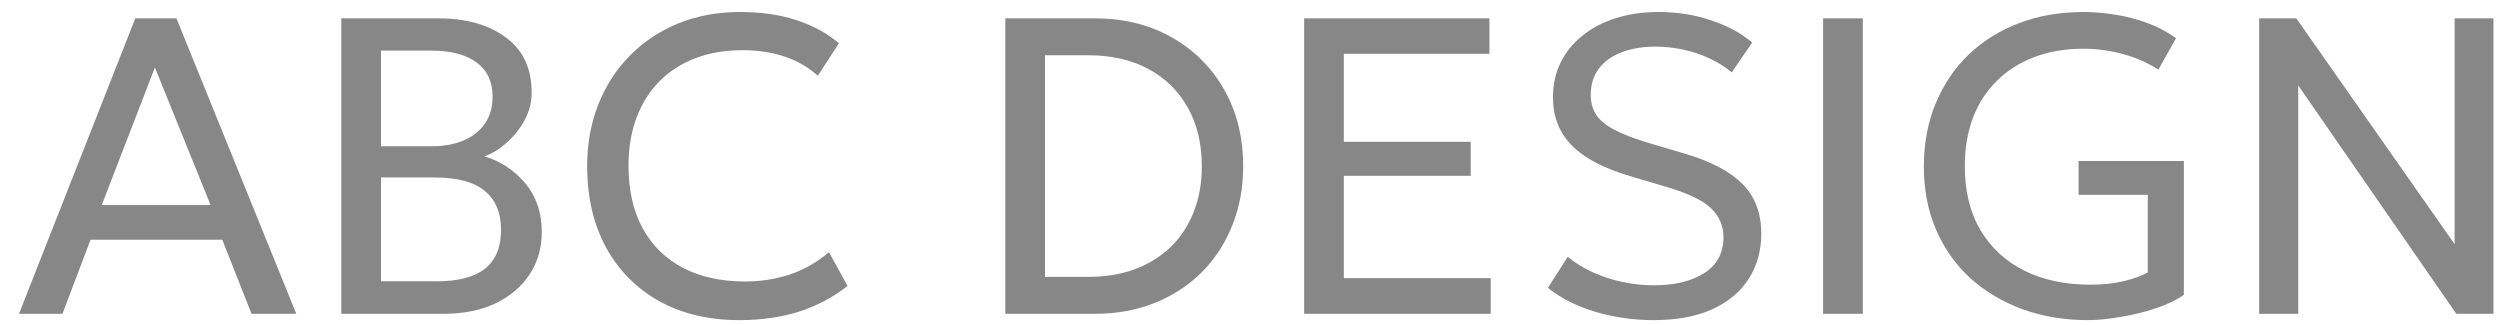 <svg width="77" height="10" viewBox="0 0 77 10" fill="none" xmlns="http://www.w3.org/2000/svg">
<path d="M0.585 9.665L4.167 0.565H5.434L9.126 9.665H7.748L6.845 7.383H2.789L1.924 9.665H0.585ZM3.133 6.317H6.487L4.771 2.079L3.133 6.317ZM10.512 9.665V0.565H13.502C14.356 0.565 15.047 0.76 15.575 1.15C16.108 1.535 16.375 2.105 16.375 2.859C16.375 3.149 16.303 3.429 16.16 3.698C16.017 3.962 15.833 4.194 15.608 4.393C15.387 4.592 15.157 4.733 14.919 4.816C15.417 4.963 15.835 5.238 16.174 5.641C16.516 6.044 16.687 6.545 16.687 7.143C16.687 7.632 16.564 8.066 16.317 8.443C16.074 8.82 15.725 9.119 15.27 9.34C14.819 9.556 14.284 9.665 13.665 9.665H10.512ZM11.734 8.664H13.444C14.115 8.664 14.614 8.534 14.938 8.274C15.268 8.014 15.432 7.615 15.432 7.078C15.432 6.553 15.266 6.155 14.932 5.882C14.603 5.604 14.087 5.466 13.385 5.466H11.734V8.664ZM11.734 4.504H13.3C13.678 4.504 14.007 4.443 14.289 4.322C14.57 4.2 14.787 4.027 14.938 3.802C15.095 3.572 15.172 3.297 15.172 2.976C15.172 2.517 15.008 2.166 14.678 1.923C14.354 1.68 13.888 1.559 13.281 1.559H11.734V4.504ZM22.771 9.86C21.83 9.86 21.007 9.665 20.301 9.275C19.599 8.88 19.053 8.328 18.663 7.617C18.277 6.902 18.084 6.068 18.084 5.115C18.084 4.426 18.199 3.793 18.429 3.217C18.658 2.636 18.983 2.133 19.404 1.709C19.824 1.284 20.32 0.955 20.892 0.721C21.469 0.487 22.097 0.37 22.777 0.37C23.449 0.37 24.036 0.454 24.539 0.623C25.041 0.788 25.475 1.024 25.839 1.332L25.189 2.333C24.894 2.068 24.552 1.871 24.162 1.741C23.772 1.611 23.341 1.546 22.868 1.546C22.335 1.546 21.852 1.628 21.419 1.793C20.985 1.958 20.615 2.196 20.307 2.508C20.004 2.816 19.77 3.188 19.605 3.626C19.441 4.064 19.358 4.556 19.358 5.102C19.358 5.856 19.503 6.499 19.794 7.032C20.088 7.565 20.504 7.972 21.042 8.254C21.579 8.531 22.214 8.67 22.946 8.67C23.419 8.67 23.871 8.601 24.305 8.462C24.742 8.319 25.152 8.087 25.533 7.767L26.105 8.807C25.659 9.158 25.158 9.422 24.604 9.6C24.053 9.773 23.442 9.86 22.771 9.86ZM30.964 9.665V0.565H33.72C34.613 0.565 35.401 0.76 36.086 1.15C36.775 1.535 37.315 2.073 37.705 2.762C38.095 3.446 38.29 4.233 38.29 5.121C38.29 5.784 38.177 6.393 37.952 6.948C37.731 7.502 37.416 7.983 37.009 8.391C36.602 8.794 36.119 9.108 35.56 9.333C35.001 9.554 34.388 9.665 33.72 9.665H30.964ZM32.186 8.527H33.519C34.047 8.527 34.524 8.449 34.949 8.293C35.378 8.133 35.746 7.905 36.054 7.611C36.361 7.312 36.597 6.954 36.762 6.538C36.931 6.118 37.016 5.645 37.016 5.121C37.016 4.423 36.87 3.819 36.58 3.308C36.29 2.792 35.883 2.395 35.358 2.118C34.838 1.841 34.225 1.702 33.519 1.702H32.186V8.527ZM40.168 9.665V0.565H45.875V1.657H41.39V4.367H45.297V5.414H41.39V8.566H45.914V9.665H40.168ZM50.932 9.86C50.321 9.86 49.725 9.775 49.144 9.606C48.564 9.433 48.074 9.186 47.675 8.865L48.286 7.91C48.512 8.096 48.767 8.254 49.053 8.384C49.339 8.514 49.643 8.614 49.963 8.683C50.284 8.752 50.609 8.787 50.938 8.787C51.584 8.787 52.102 8.661 52.492 8.41C52.886 8.159 53.083 7.79 53.083 7.305C53.083 6.95 52.951 6.649 52.687 6.402C52.427 6.155 51.939 5.929 51.224 5.726L50.236 5.433C49.404 5.19 48.795 4.872 48.41 4.478C48.024 4.083 47.831 3.589 47.831 2.996C47.831 2.597 47.911 2.237 48.072 1.917C48.232 1.596 48.458 1.321 48.748 1.091C49.038 0.857 49.38 0.679 49.775 0.558C50.173 0.432 50.609 0.37 51.081 0.37C51.666 0.37 52.21 0.456 52.713 0.63C53.22 0.799 53.638 1.026 53.967 1.312L53.337 2.229C53.142 2.064 52.919 1.923 52.667 1.806C52.416 1.685 52.147 1.594 51.861 1.533C51.575 1.468 51.285 1.436 50.99 1.436C50.596 1.436 50.247 1.494 49.944 1.611C49.645 1.724 49.411 1.893 49.242 2.118C49.077 2.339 48.995 2.608 48.995 2.924C48.995 3.154 49.049 3.355 49.157 3.529C49.266 3.698 49.454 3.854 49.723 3.997C49.992 4.14 50.362 4.28 50.834 4.419L51.887 4.731C52.698 4.969 53.294 5.284 53.675 5.674C54.056 6.059 54.247 6.566 54.247 7.195C54.247 7.723 54.117 8.189 53.857 8.592C53.601 8.991 53.226 9.303 52.732 9.528C52.238 9.749 51.638 9.86 50.932 9.86ZM56.152 9.665V0.565H57.374V9.665H56.152ZM64.319 9.86C63.591 9.86 62.919 9.749 62.304 9.528C61.688 9.303 61.151 8.984 60.692 8.573C60.237 8.157 59.883 7.658 59.632 7.078C59.381 6.497 59.255 5.849 59.255 5.134C59.255 4.415 59.377 3.765 59.619 3.184C59.862 2.599 60.202 2.096 60.64 1.676C61.082 1.256 61.602 0.933 62.2 0.708C62.798 0.482 63.454 0.37 64.169 0.37C64.499 0.37 64.83 0.398 65.164 0.454C65.497 0.506 65.822 0.591 66.139 0.708C66.455 0.825 66.75 0.981 67.023 1.176L66.477 2.144C66.139 1.927 65.772 1.767 65.378 1.663C64.984 1.555 64.581 1.501 64.169 1.501C63.619 1.501 63.118 1.585 62.668 1.754C62.217 1.923 61.831 2.166 61.511 2.482C61.19 2.794 60.943 3.173 60.77 3.62C60.601 4.066 60.516 4.566 60.516 5.121C60.516 5.892 60.679 6.551 61.004 7.097C61.329 7.639 61.779 8.053 62.356 8.339C62.936 8.625 63.608 8.768 64.371 8.768C64.765 8.768 65.116 8.731 65.424 8.657C65.731 8.579 65.974 8.49 66.152 8.391V5.999H64.02V4.959H67.263V9.08C67.038 9.24 66.75 9.379 66.399 9.496C66.048 9.613 65.684 9.701 65.307 9.762C64.934 9.827 64.605 9.86 64.319 9.86ZM69.583 9.665V0.565H70.727L75.602 7.52V0.565H76.798V9.665H75.654L70.786 2.632V9.665H69.583Z" fill="#878787"/>
</svg>
